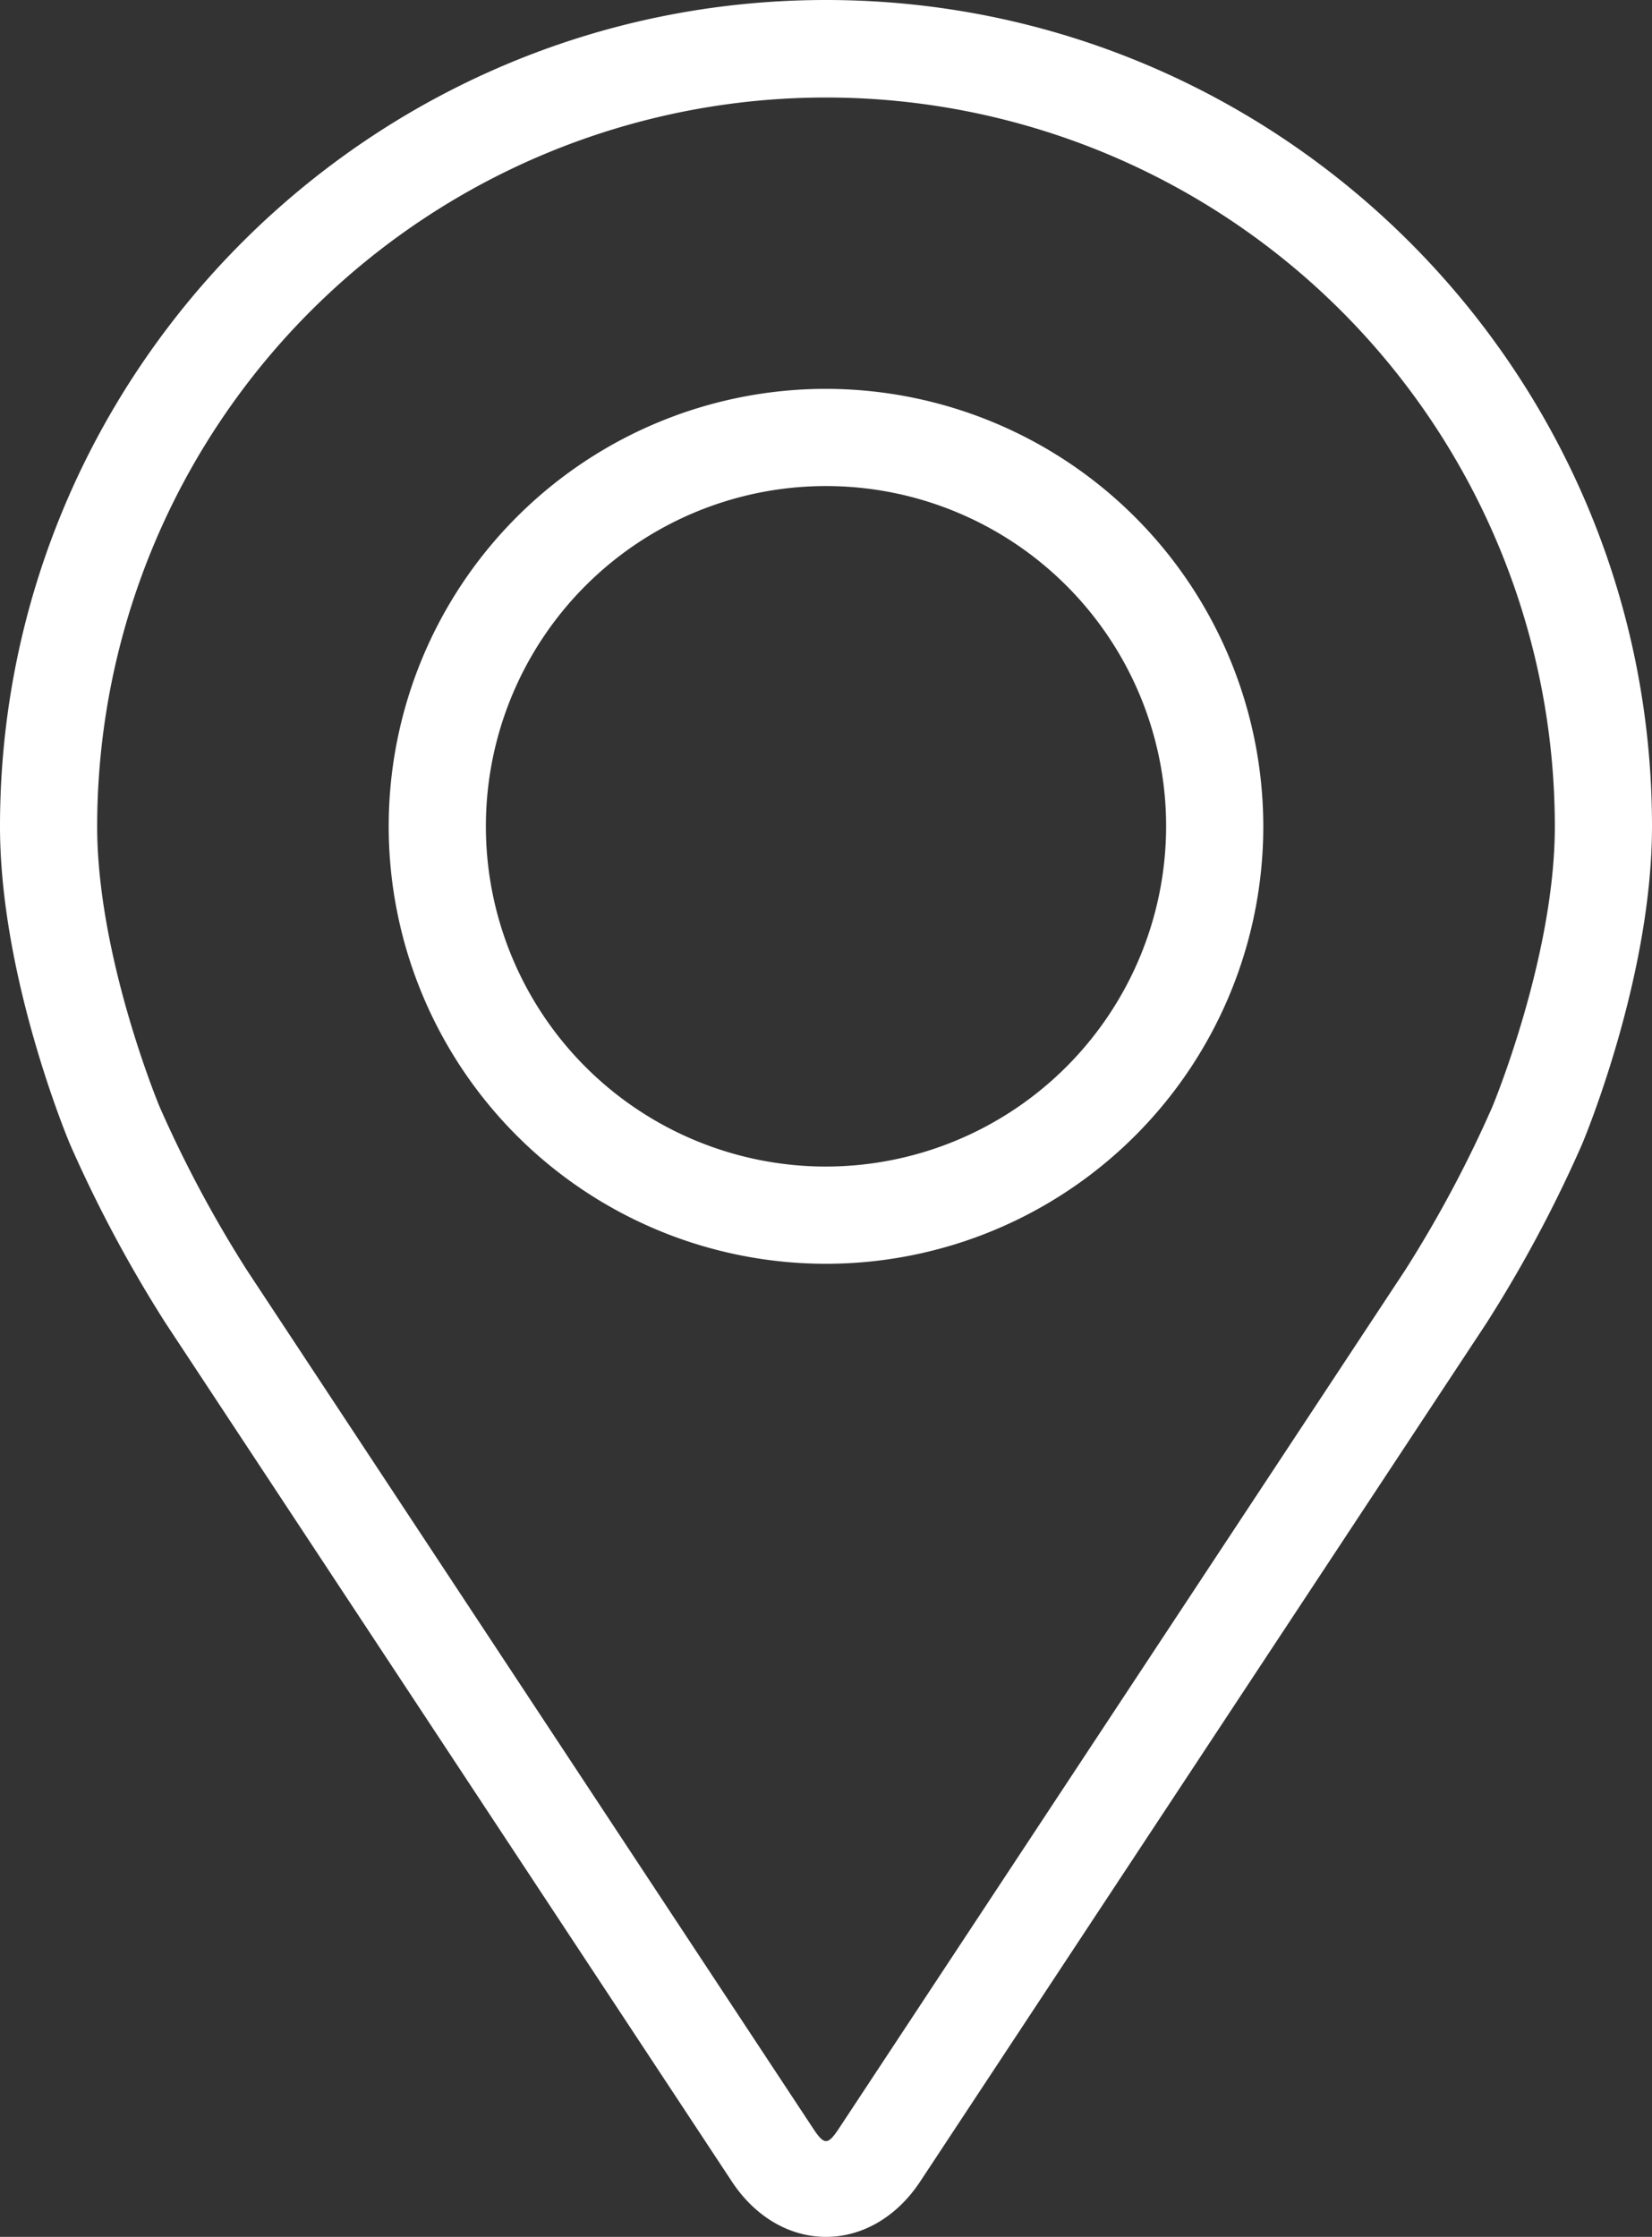 <svg id="Capa_1" data-name="Capa 1" xmlns="http://www.w3.org/2000/svg" viewBox="0 0 272 368.16"><rect x="0" y="0" width="272" height="368.16" fill="#333333" stroke="none"/><defs><style>.cls-1{fill:#fff;}</style></defs><path class="cls-1" d="M184.08,0c-75,0-136,61-136,136,0,24.69,11.07,51.24,11.54,52.36a218.41,218.41,0,0,0,15.72,29.4l93.24,141.29c3.82,5.79,9.47,9.11,15.5,9.11s11.68-3.32,15.5-9.1l93.25-141.3a217.29,217.29,0,0,0,15.72-29.4c.47-1.11,11.53-27.66,11.53-52.36C320.08,61,259.07,0,184.08,0ZM293.8,182.15A200.51,200.51,0,0,1,279.47,209l-93.25,141.3c-1.84,2.79-2.43,2.79-4.27,0L88.7,209a200.63,200.63,0,0,1-14.33-26.81c-.14-.32-10.29-24.76-10.29-46.14a120,120,0,1,1,240,0C304.08,157.41,293.9,181.91,293.8,182.15Z" transform="translate(-48.08 0)"/><path class="cls-1" d="M184.08,64a72,72,0,1,0,72,72A72.08,72.08,0,0,0,184.08,64Zm0,128a56,56,0,1,1,56-56A56.07,56.07,0,0,1,184.08,192Z" transform="translate(-48.08 0)"/></svg>